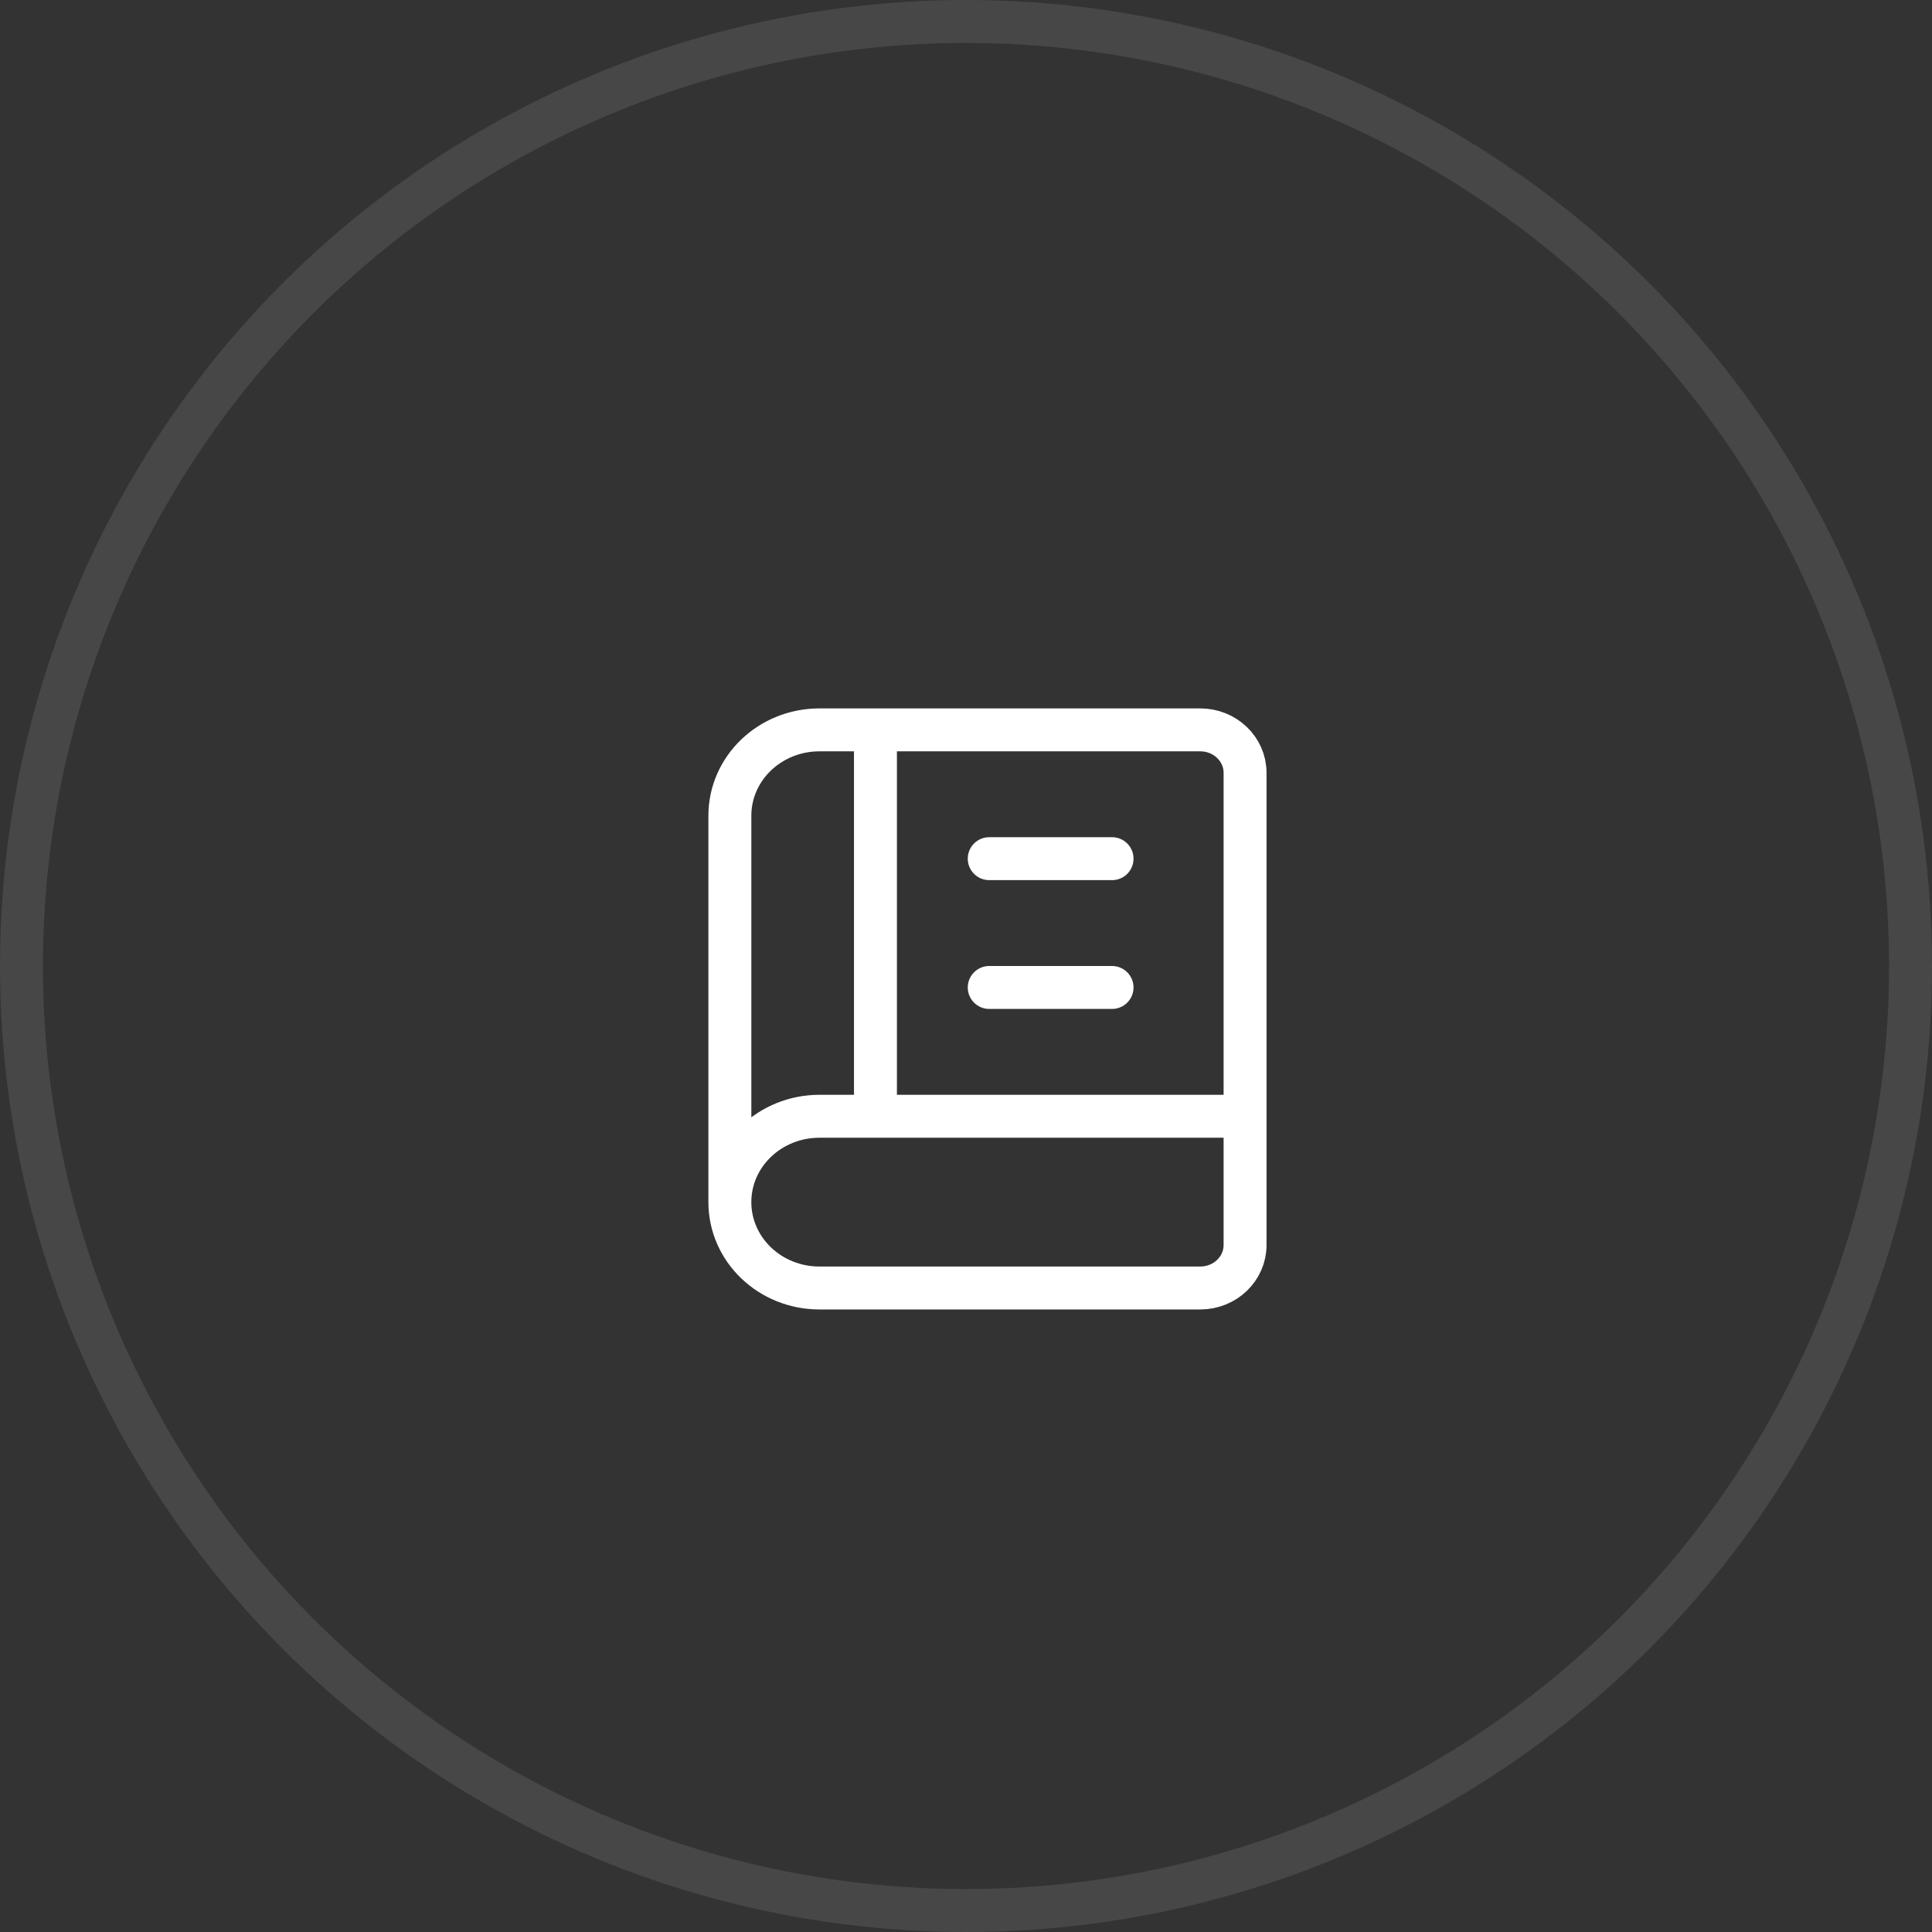 <?xml version="1.0" encoding="UTF-8"?> <svg xmlns="http://www.w3.org/2000/svg" width="45" height="45" viewBox="0 0 45 45" fill="none"><rect x="0" y="0" width="45" height="45" fill="#333333" stroke="none"/> <circle cx="22.5" cy="22.5" r="22" stroke="white" stroke-opacity="0.1"></circle> <path d="M29 26H19.087C17.934 26 17 26.895 17 28M29 26V29C29 29.552 28.533 30 27.956 30H19.087C17.934 30 17 29.105 17 28M29 26V18C29 17.448 28.533 17 27.956 17H20.391M17 28V19C17 17.895 17.934 17 19.087 17H20.391M23.041 20H25.902M23.041 23H25.902M20.391 25.938V17" stroke="white" stroke-linecap="round" stroke-linejoin="round"></path> </svg> 